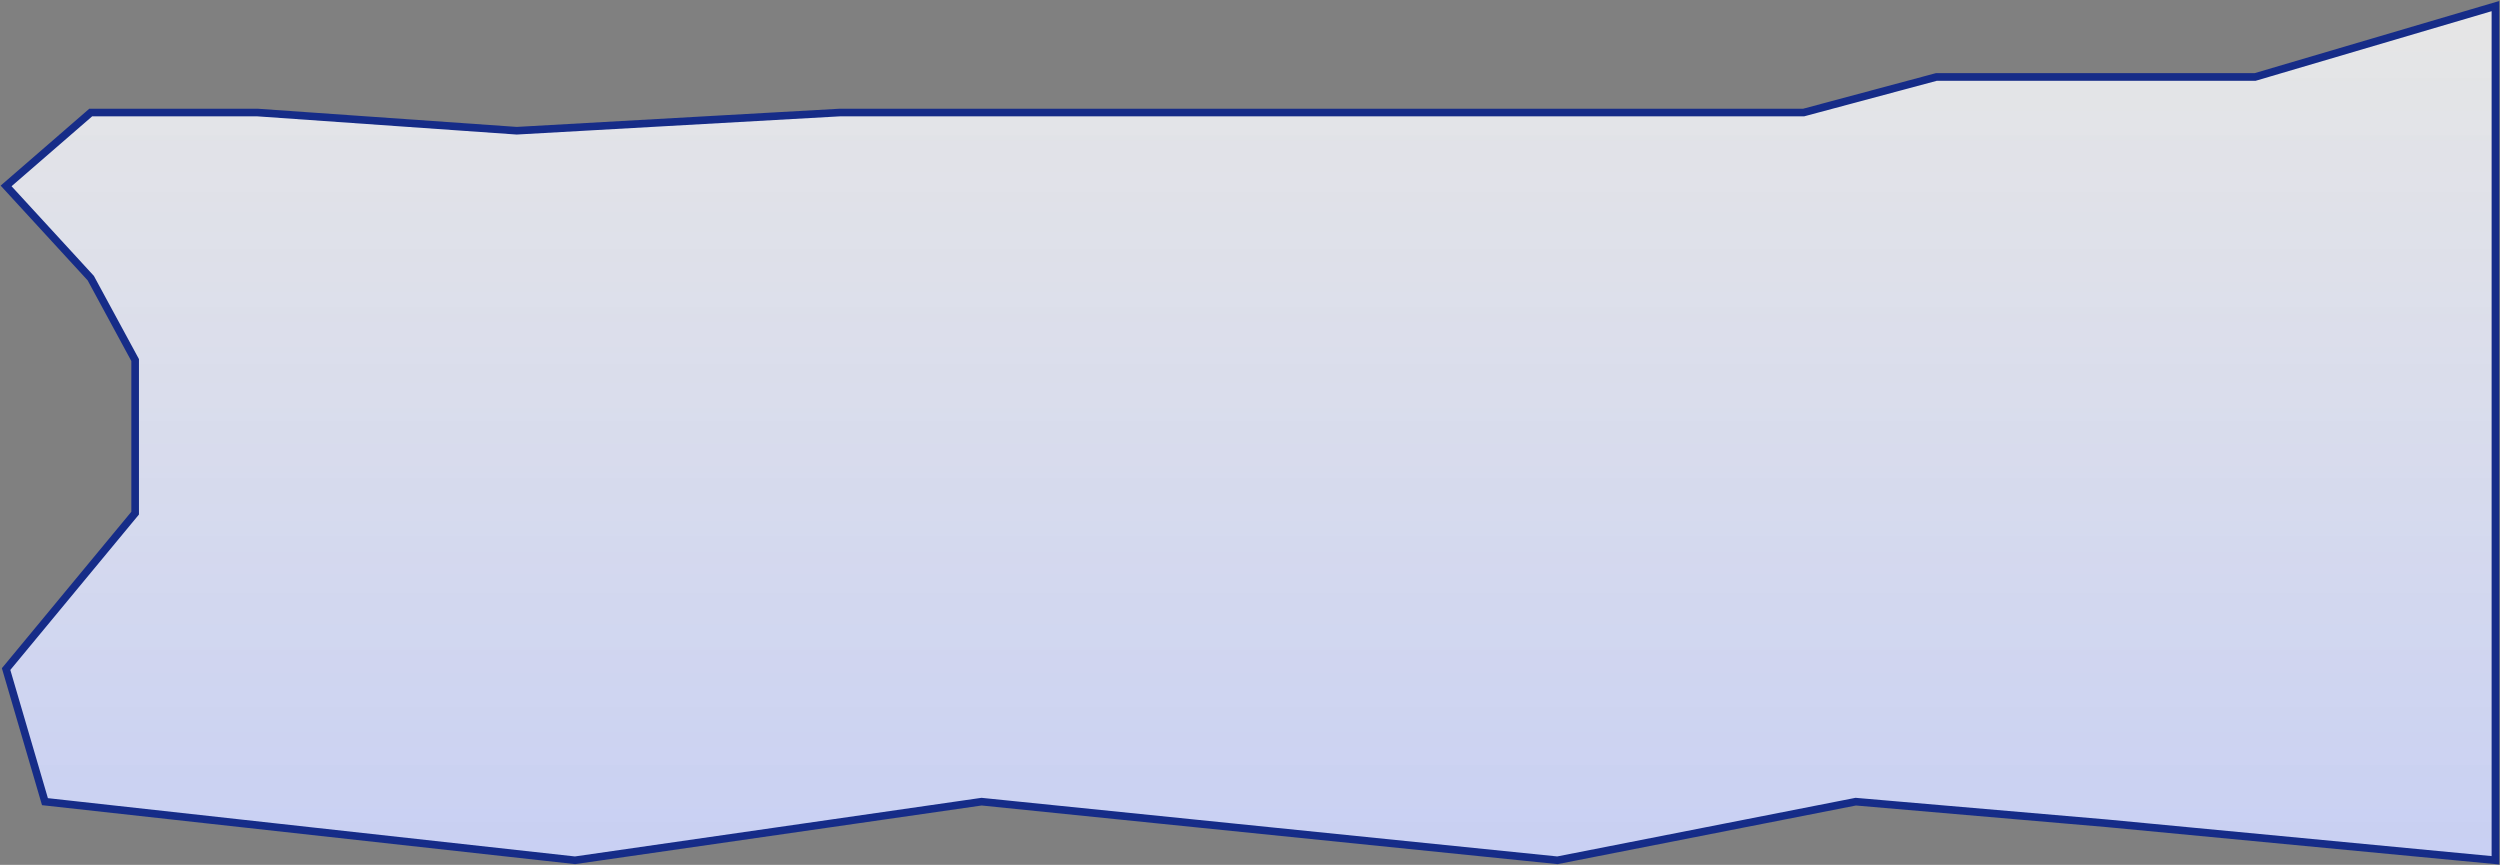 <?xml version="1.0" encoding="UTF-8"?> <svg xmlns="http://www.w3.org/2000/svg" width="1639" height="567" viewBox="0 0 1639 567" fill="none"><rect x="0" y="0" width="1639" height="567" fill="#808080" stroke="none"/><path d="M59.492 182.334L4 121.895L59.492 73.767H168.656L338.769 85.706L550.729 73.767H796.348H963.5H1182.5L1269.5 50.452H1478.5L1636 4V564L1381.28 539.75L1216.63 525.572L1021.04 564L643.518 525.572L376.977 564L29.472 525.572L4 438.644L88.602 336.418V236.059L59.492 182.334Z" fill="url(#paint0_linear_407_10638)" stroke="#162C88" stroke-width="5"></path><defs><linearGradient id="paint0_linear_407_10638" x1="906.5" y1="4" x2="906.5" y2="960.907" gradientUnits="userSpaceOnUse"><stop stop-color="white" stop-opacity="0.8"></stop><stop offset="1" stop-color="#ACBAFC"></stop></linearGradient></defs></svg> 